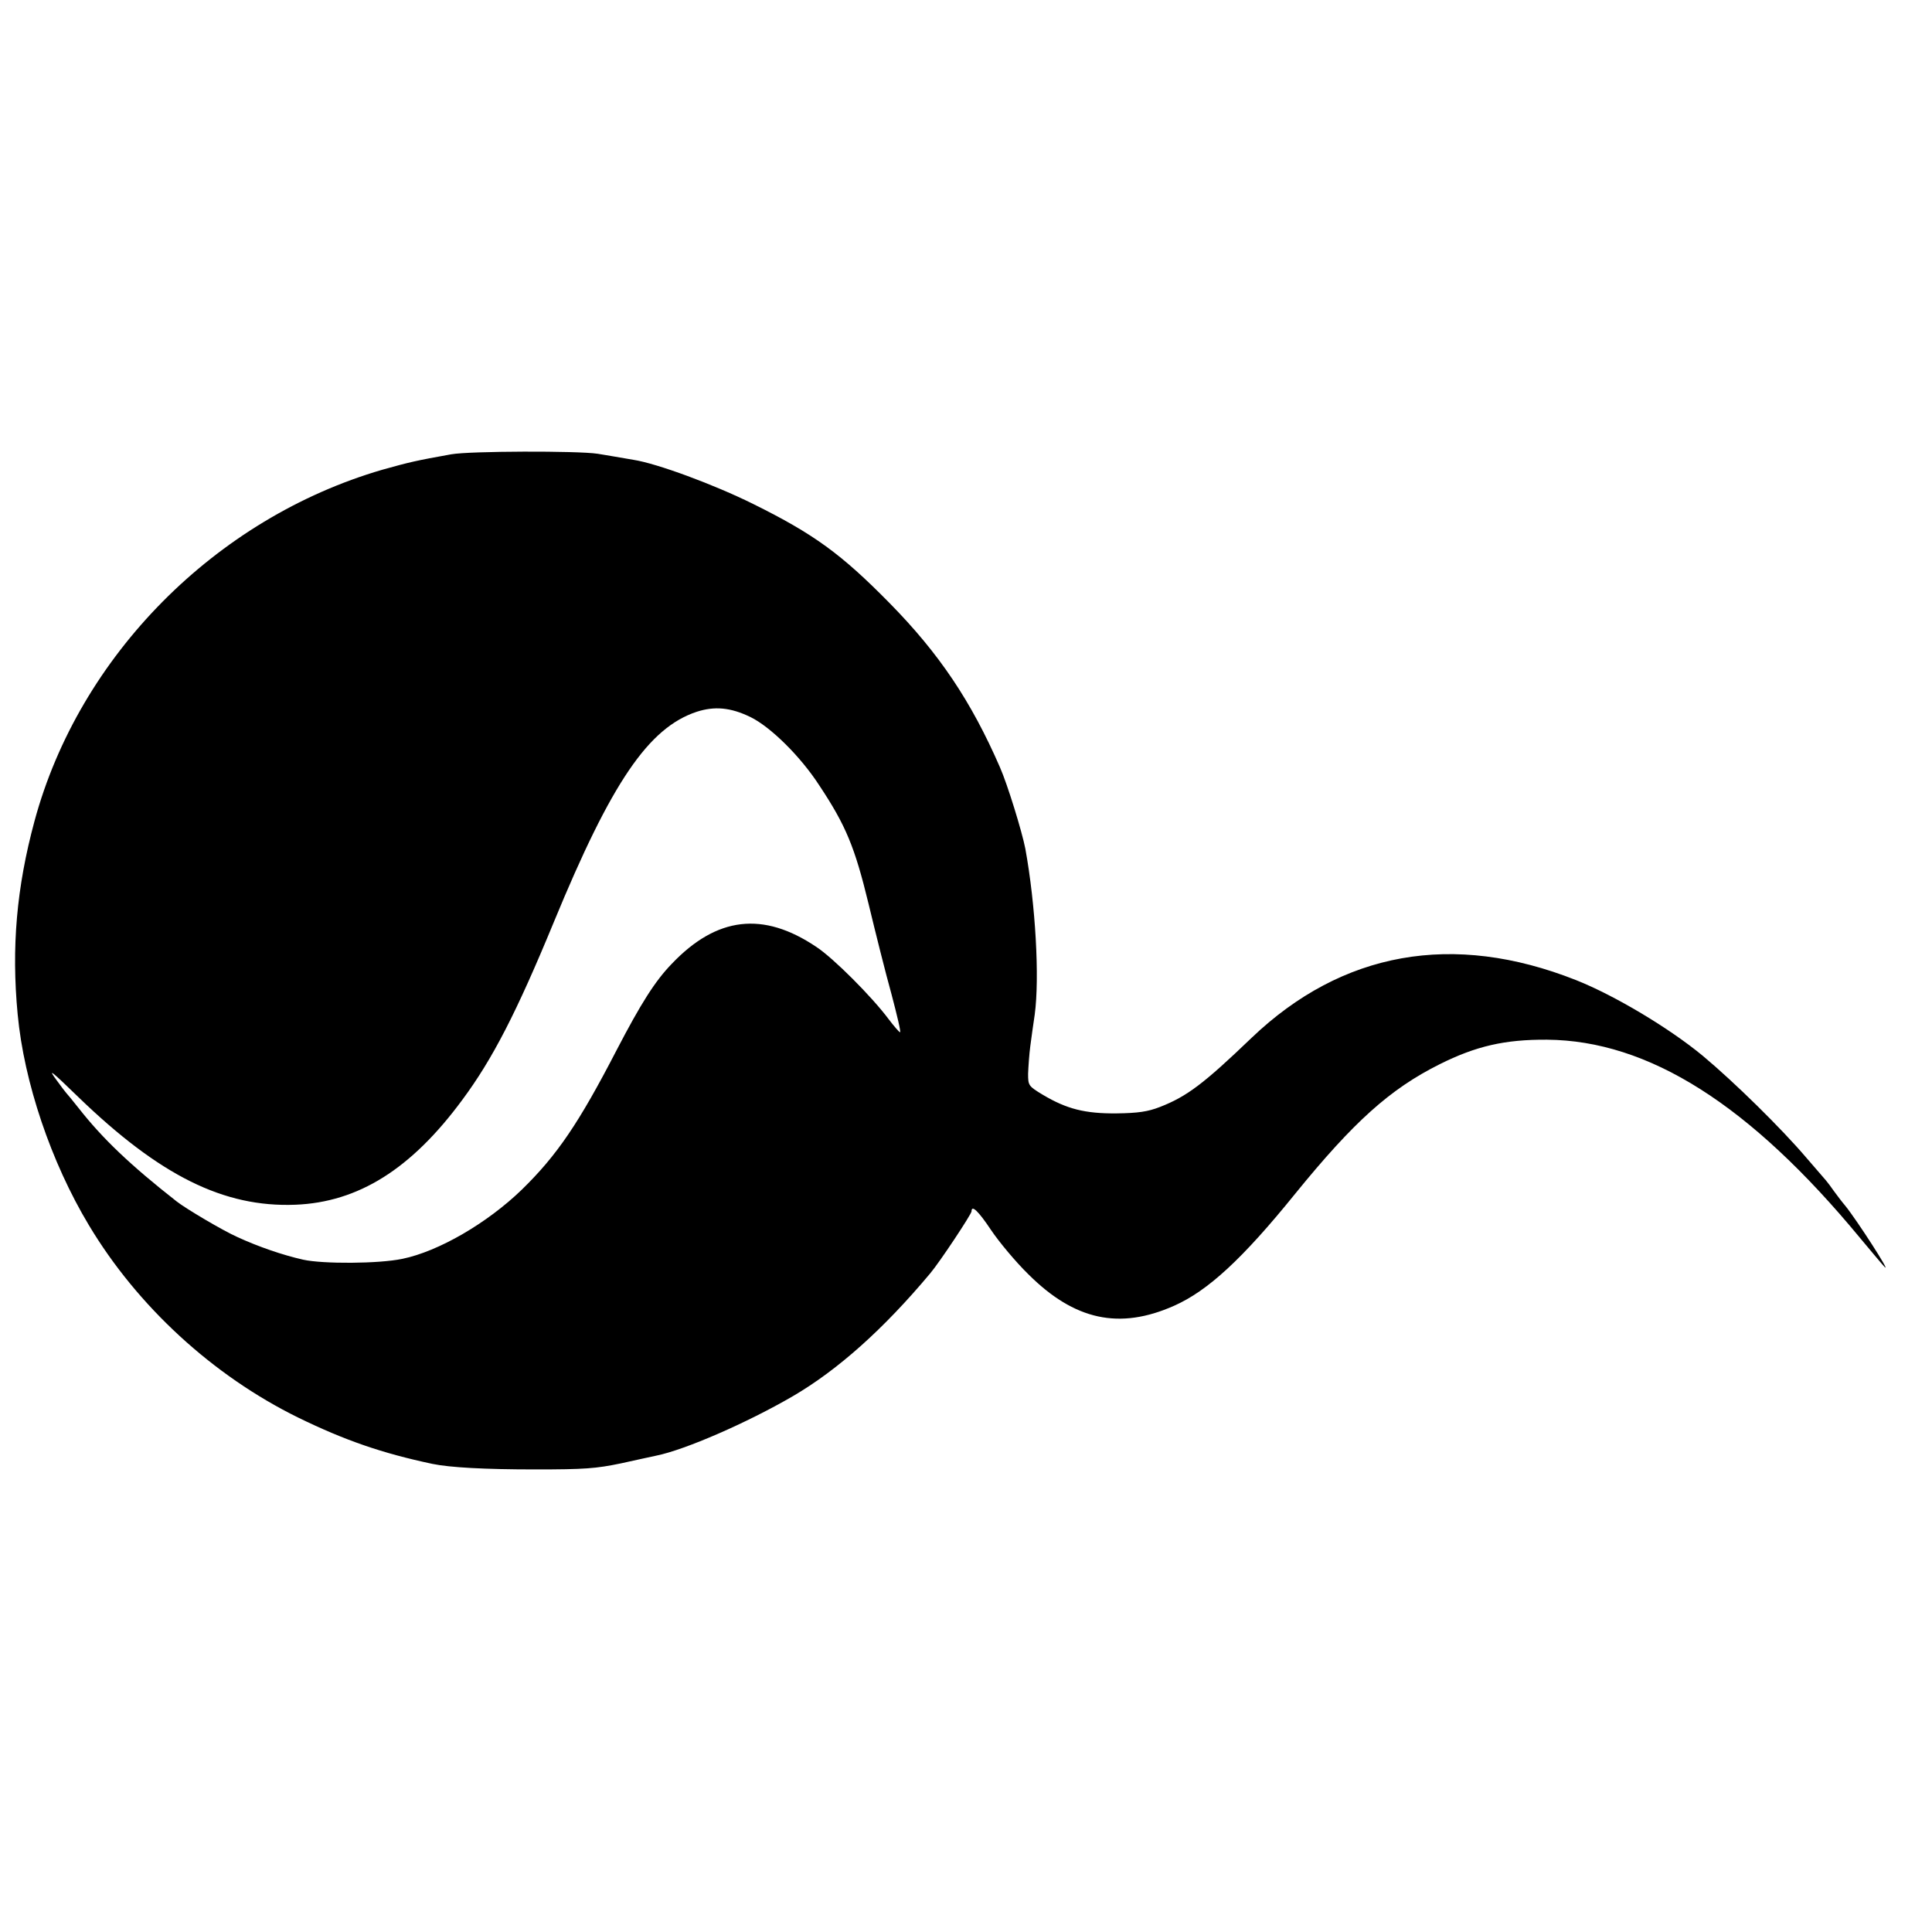 <?xml version="1.0" standalone="no"?>
<!DOCTYPE svg PUBLIC "-//W3C//DTD SVG 20010904//EN"
 "http://www.w3.org/TR/2001/REC-SVG-20010904/DTD/svg10.dtd">
<svg version="1.0" xmlns="http://www.w3.org/2000/svg"
 width="700pt" height="700pt" viewBox="0 0 700 700"
 preserveAspectRatio="xMidYMid meet">
<g transform="translate(0,700) scale(0.1,-0.1)"
fill="#000000" stroke="none">
<path d="M1635 5354 c-128 -23 -150 -28 -250 -56 -604 -176 -1098 -674 -1260
-1273 -65 -240 -84 -458 -61 -700 23 -246 121 -536 258 -764 176 -294 449
-545 758 -697 168 -82 303 -129 487 -168 63 -13 188 -20 373 -20 177 0 219 3
310 22 58 13 115 25 128 28 104 21 329 119 494 215 163 95 329 243 498 445 34
40 150 215 150 225 0 25 25 1 71 -68 29 -43 89 -115 134 -159 168 -168 331
-203 529 -115 122 54 248 170 438 405 213 262 344 380 524 470 132 66 237 90
389 89 368 -3 735 -235 1134 -718 41 -49 81 -97 89 -105 27 -28 -100 169 -142
221 -12 14 -30 38 -41 53 -11 16 -24 33 -30 40 -5 6 -37 43 -70 81 -91 107
-261 274 -376 370 -121 100 -318 218 -459 274 -445 176 -847 104 -1175 -209
-174 -167 -235 -213 -333 -251 -44 -17 -79 -22 -157 -23 -114 -1 -180 16 -266
67 -53 32 -54 34 -54 77 1 25 4 70 8 100 4 30 11 82 16 114 18 134 3 398 -34
601 -12 62 -65 234 -92 295 -104 239 -220 412 -400 595 -175 178 -274 250
-494 359 -141 70 -349 147 -434 160 -22 4 -53 9 -70 12 -16 3 -43 7 -60 10
-72 11 -463 10 -530 -2z m1084 -952 c72 -35 181 -142 249 -247 97 -146 129
-224 179 -430 25 -104 62 -252 83 -327 20 -76 35 -138 31 -138 -3 0 -22 22
-41 47 -61 82 -201 222 -262 262 -193 130 -361 110 -524 -61 -61 -63 -112
-144 -200 -313 -137 -265 -216 -381 -343 -505 -126 -122 -302 -224 -433 -251
-86 -18 -288 -19 -360 -3 -75 17 -162 47 -238 82 -52 23 -187 103 -220 129
-167 131 -268 227 -355 338 -22 28 -42 52 -45 55 -3 3 -18 23 -34 45 -35 47
-22 37 78 -60 295 -285 527 -400 786 -390 228 9 420 129 605 380 109 147 196
315 332 645 209 507 343 703 517 761 65 21 123 16 195 -19z"/>
</g>
</svg>
